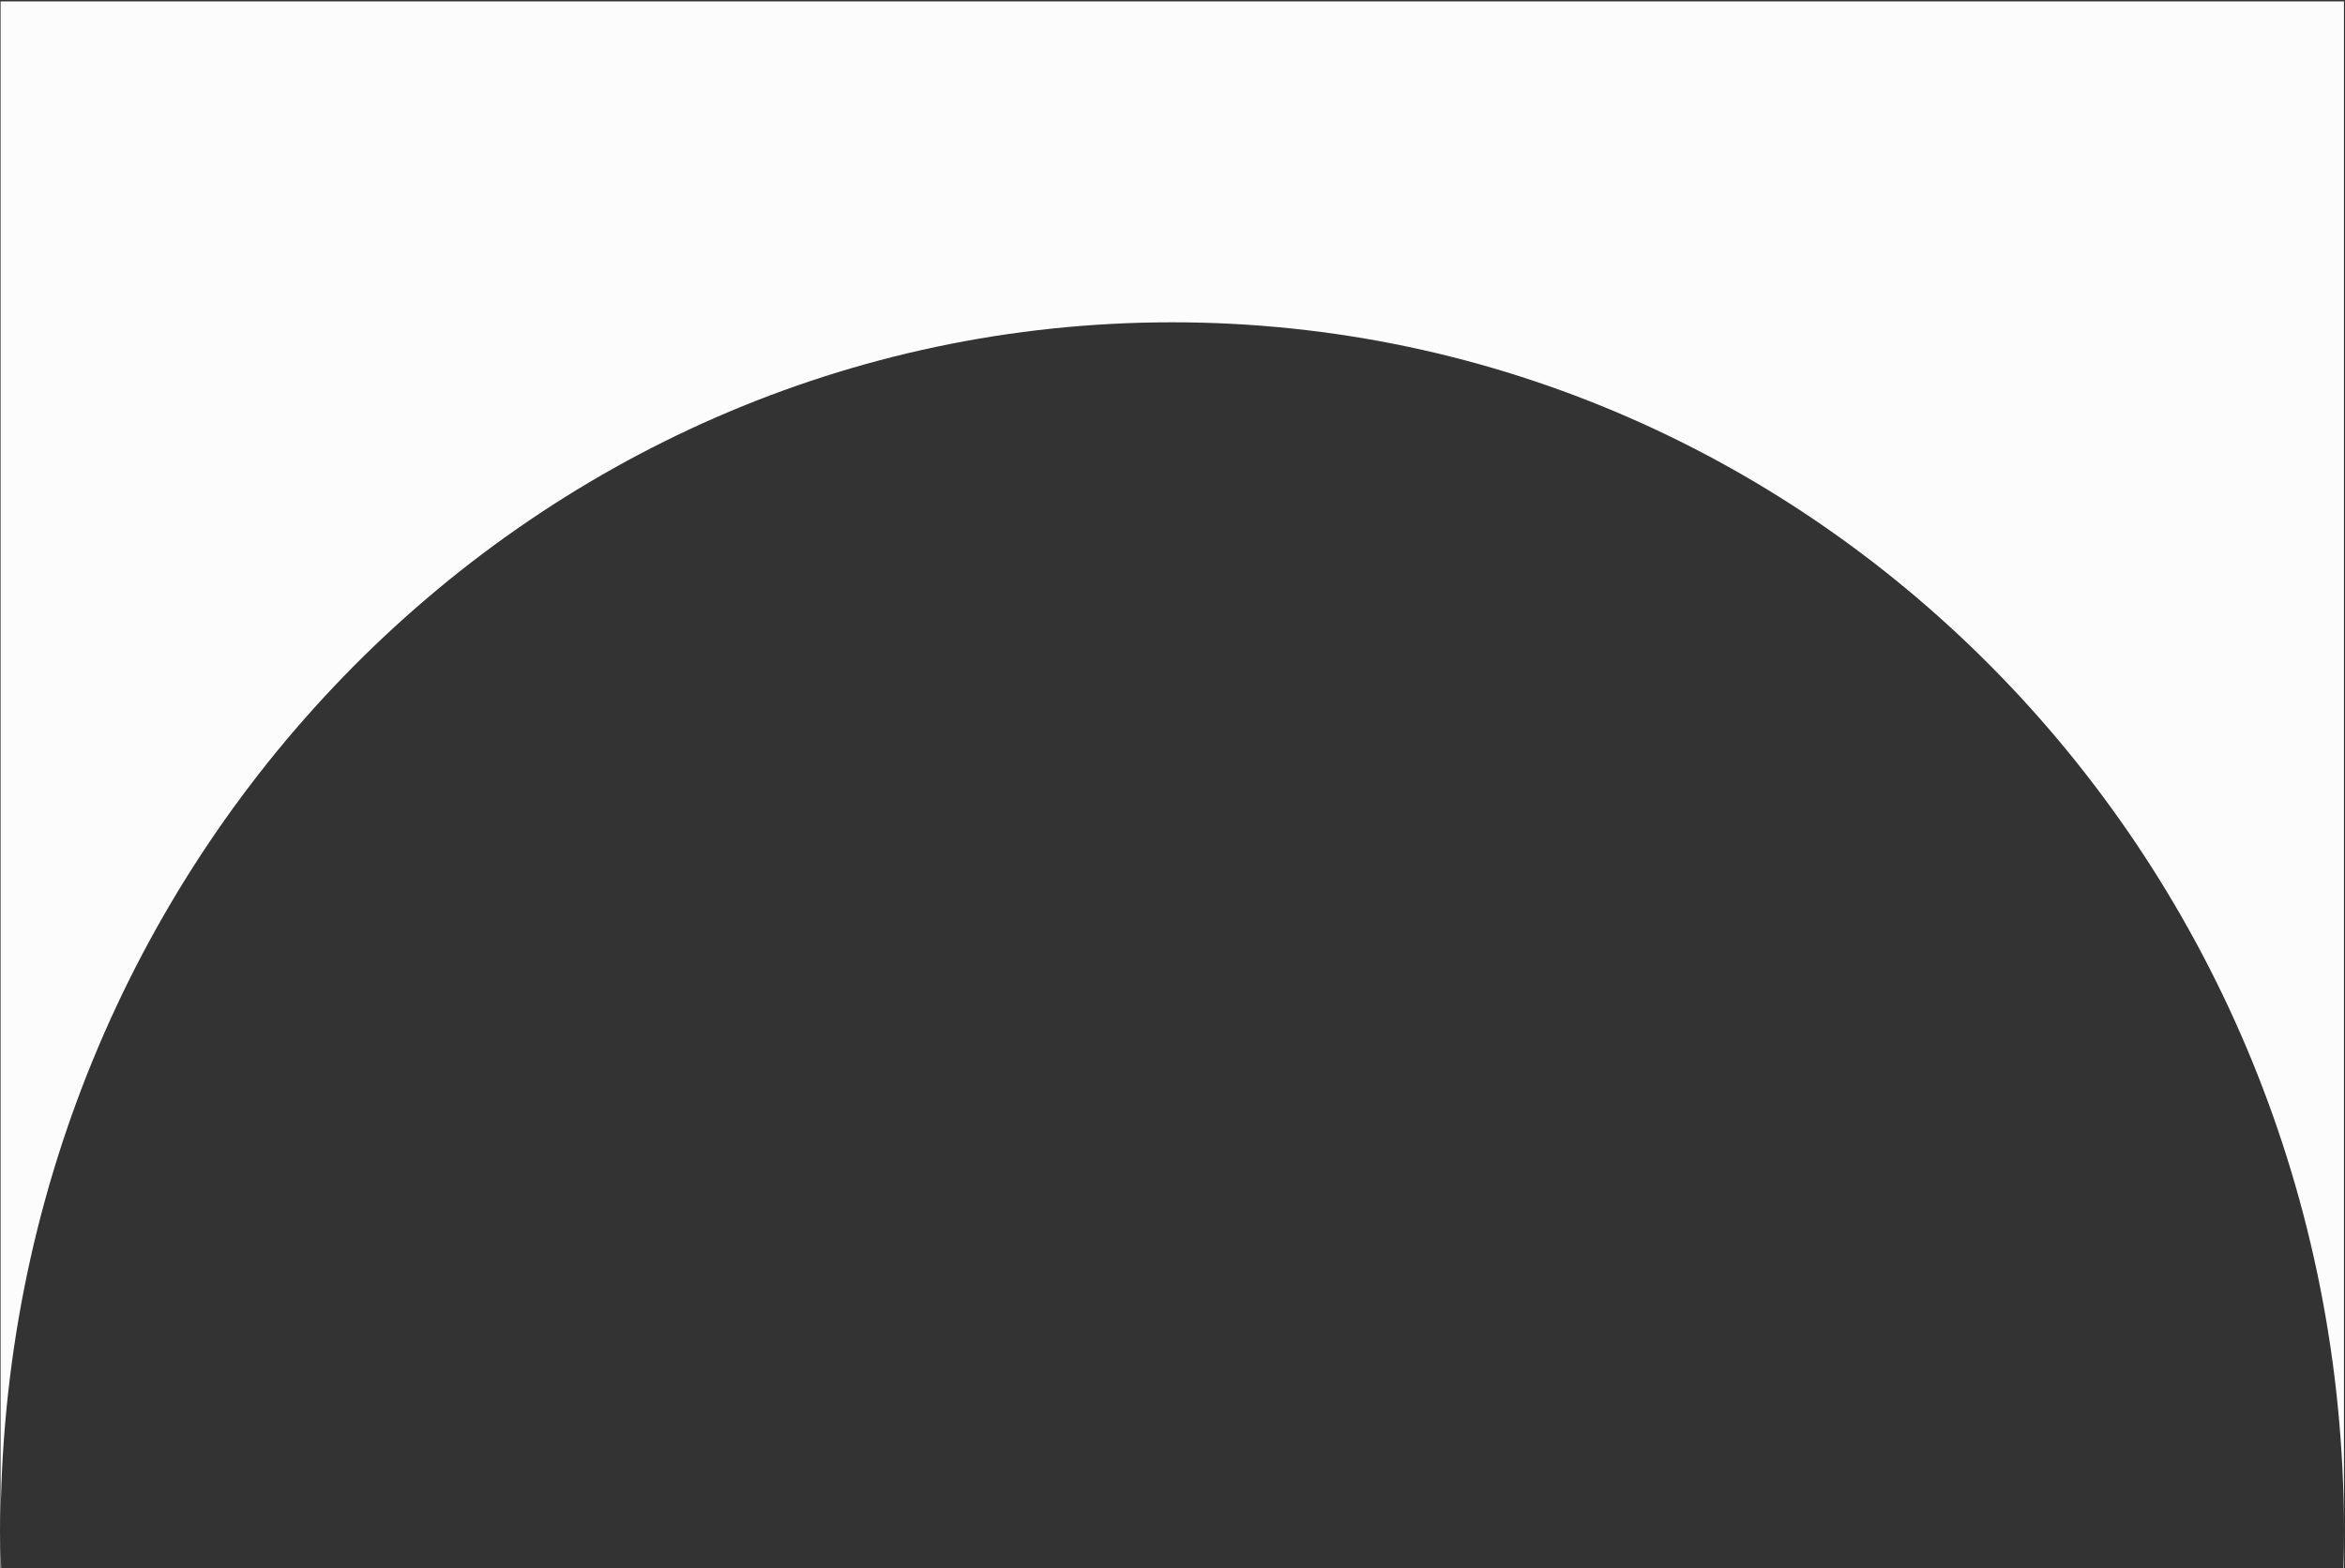 <?xml version="1.0" encoding="UTF-8"?> <svg xmlns="http://www.w3.org/2000/svg" width="1441" height="964" viewBox="0 0 1441 964" fill="none"><rect x="0" y="0" width="1441" height="964" fill="#333333" stroke="none"/> <path fill-rule="evenodd" clip-rule="evenodd" d="M1440.36 0.858H0.359V940.975V963.858H0.694C0.472 956.258 0.359 948.63 0.359 940.975C0.359 530.692 322.714 198.092 720.359 198.092C1118 198.092 1440.36 530.692 1440.36 940.975C1440.36 948.63 1440.25 956.258 1440.02 963.858H1440.36V940.975V0.858Z" fill="#FCFCFC"></path> </svg> 